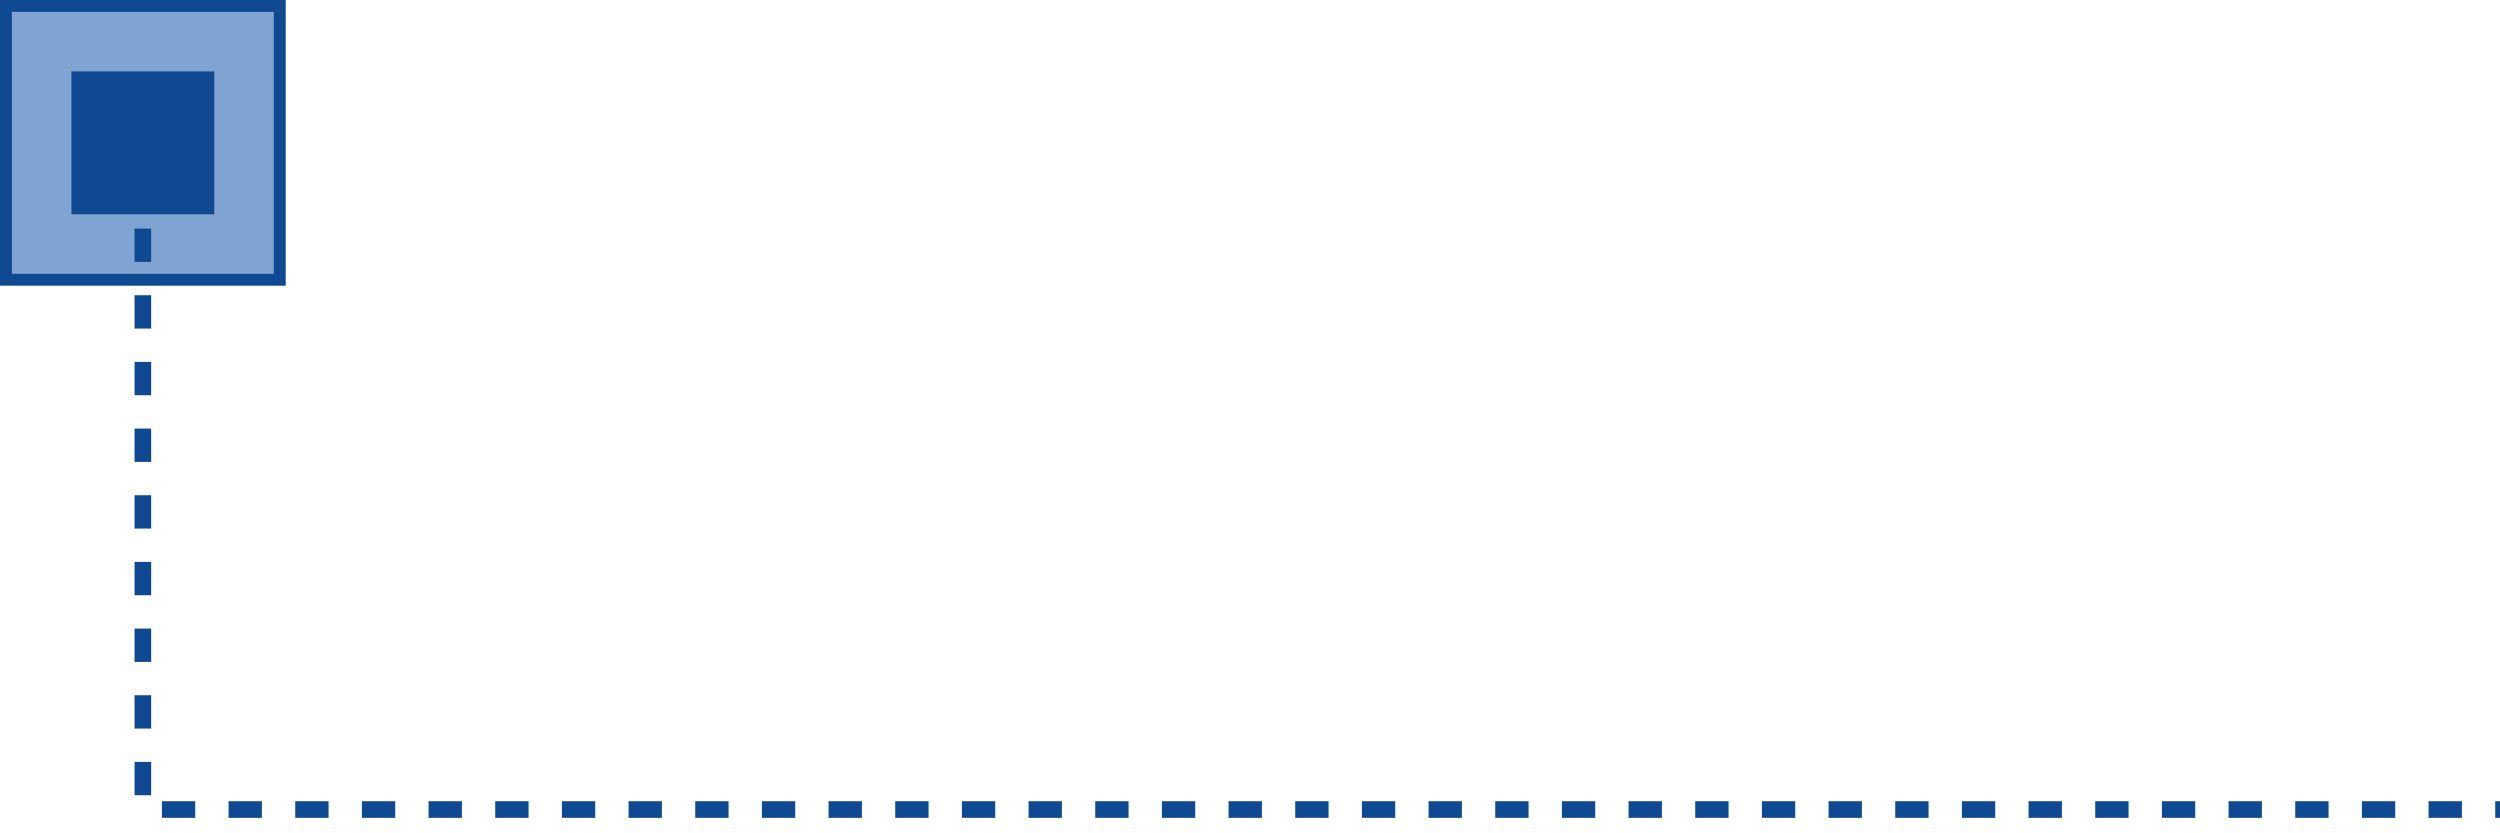 <?xml version="1.0" encoding="UTF-8"?> <svg xmlns="http://www.w3.org/2000/svg" width="105" height="35" viewBox="0 0 105 35" fill="none"><rect x="0.25" y="0.25" width="11.5" height="11.5" fill="#80A4D1" stroke="#0F4991" stroke-width="0.5"></rect><rect x="3" y="3" width="6" height="6" fill="#0F4991"></rect><path d="M6 4V34H105" stroke="#0F4991" stroke-width="0.698" stroke-dasharray="1.4 1.4"></path></svg> 